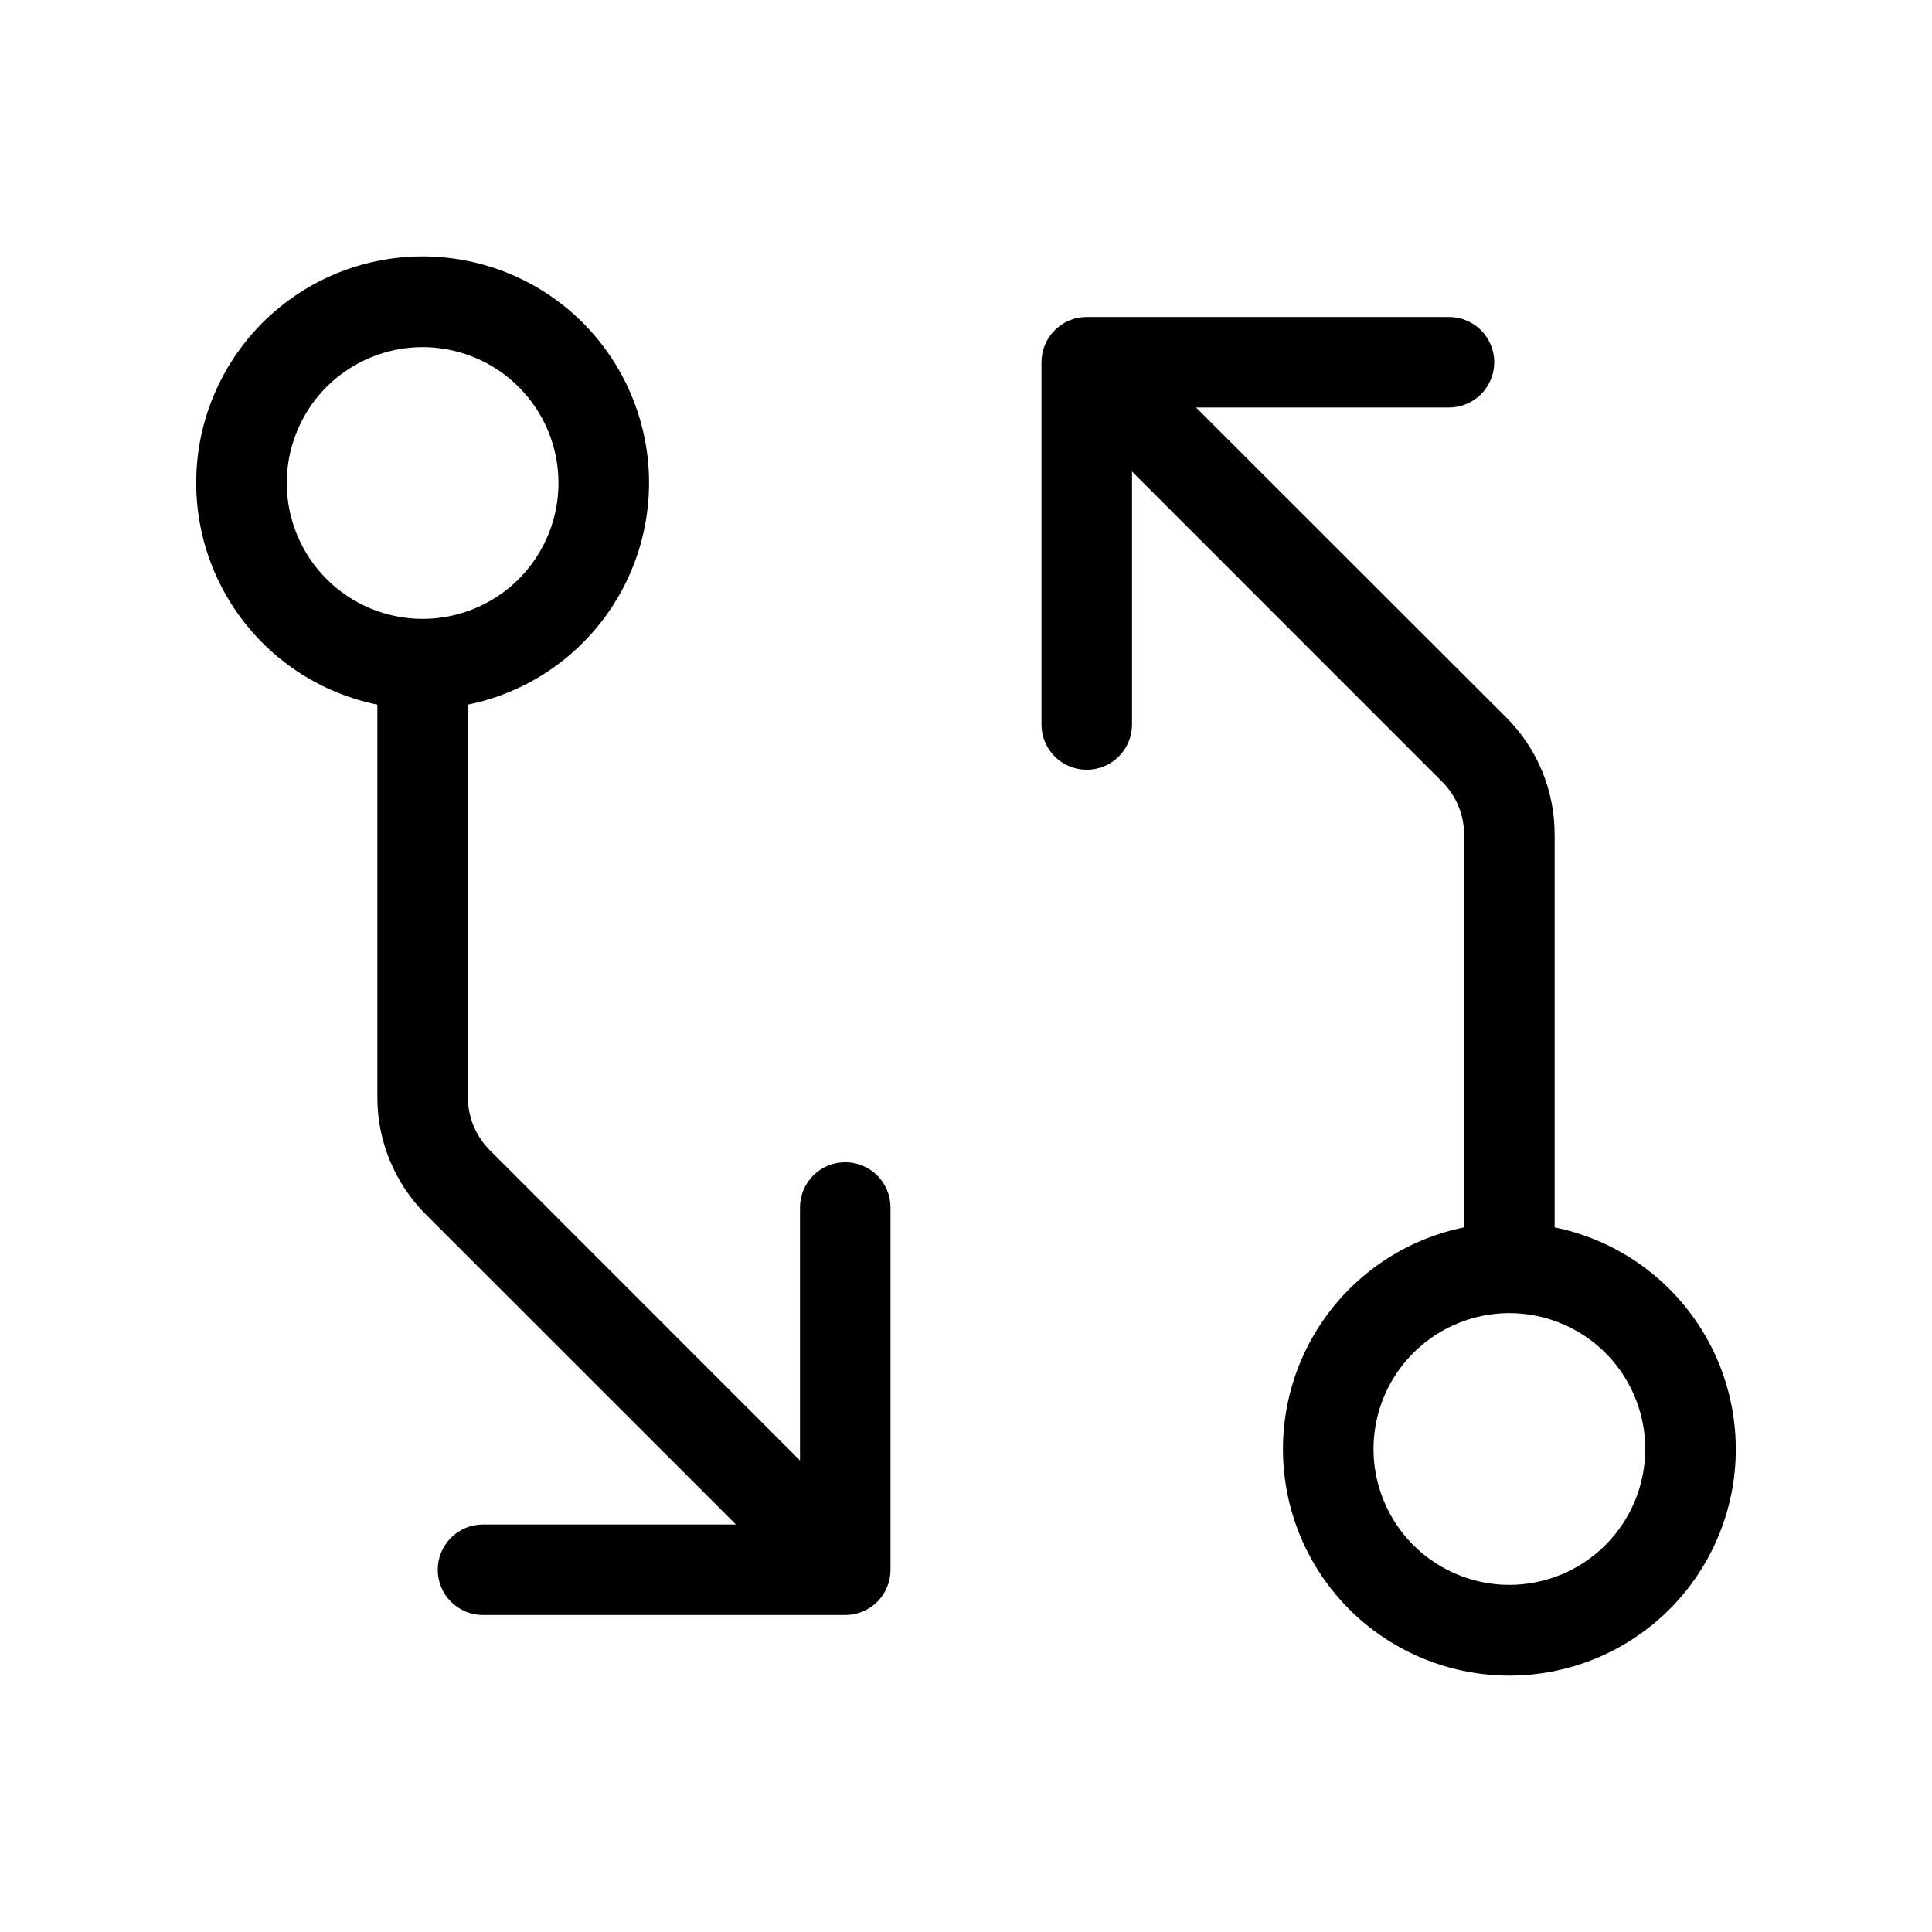 <svg width="28" height="28" viewBox="0 0 28 28" fill="none" xmlns="http://www.w3.org/2000/svg">
<path d="M12.25 16.844C12.076 16.844 11.909 16.913 11.786 17.036C11.663 17.159 11.594 17.326 11.594 17.5V21.166L7.102 16.673C7 16.572 6.919 16.451 6.864 16.319C6.809 16.186 6.781 16.044 6.781 15.9V10.212C7.578 10.05 8.286 9.597 8.768 8.942C9.25 8.287 9.471 7.477 9.39 6.668C9.308 5.859 8.929 5.109 8.326 4.563C7.722 4.018 6.938 3.716 6.125 3.716C5.312 3.716 4.528 4.018 3.925 4.563C3.321 5.109 2.942 5.859 2.86 6.668C2.779 7.477 3 8.287 3.482 8.942C3.964 9.597 4.672 10.05 5.469 10.212V15.9C5.468 16.216 5.53 16.529 5.651 16.821C5.772 17.113 5.949 17.379 6.173 17.602L10.666 22.094H7C6.826 22.094 6.659 22.163 6.536 22.286C6.413 22.409 6.344 22.576 6.344 22.75C6.344 22.924 6.413 23.091 6.536 23.214C6.659 23.337 6.826 23.406 7 23.406H12.25C12.424 23.406 12.591 23.337 12.714 23.214C12.837 23.091 12.906 22.924 12.906 22.75V17.5C12.906 17.326 12.837 17.159 12.714 17.036C12.591 16.913 12.424 16.844 12.25 16.844ZM4.156 7C4.156 6.611 4.272 6.23 4.488 5.906C4.704 5.582 5.012 5.33 5.372 5.181C5.731 5.032 6.127 4.993 6.509 5.069C6.891 5.145 7.242 5.333 7.517 5.608C7.792 5.883 7.98 6.234 8.056 6.616C8.132 6.998 8.093 7.394 7.944 7.753C7.795 8.113 7.543 8.421 7.219 8.637C6.895 8.853 6.514 8.969 6.125 8.969C5.603 8.969 5.102 8.761 4.733 8.392C4.364 8.023 4.156 7.522 4.156 7ZM22.531 17.784V12.097C22.532 11.781 22.47 11.468 22.349 11.175C22.229 10.883 22.051 10.618 21.827 10.395L17.334 5.906H21C21.174 5.906 21.341 5.837 21.464 5.714C21.587 5.591 21.656 5.424 21.656 5.25C21.656 5.076 21.587 4.909 21.464 4.786C21.341 4.663 21.174 4.594 21 4.594H15.75C15.576 4.594 15.409 4.663 15.286 4.786C15.163 4.909 15.094 5.076 15.094 5.25V10.5C15.094 10.674 15.163 10.841 15.286 10.964C15.409 11.087 15.576 11.156 15.75 11.156C15.924 11.156 16.091 11.087 16.214 10.964C16.337 10.841 16.406 10.674 16.406 10.5V6.834L20.898 11.327C21 11.428 21.081 11.549 21.136 11.681C21.191 11.814 21.219 11.957 21.219 12.1V17.788C20.422 17.95 19.714 18.403 19.232 19.058C18.75 19.713 18.529 20.523 18.61 21.332C18.692 22.141 19.071 22.891 19.674 23.437C20.278 23.982 21.062 24.284 21.875 24.284C22.688 24.284 23.472 23.982 24.076 23.437C24.679 22.891 25.058 22.141 25.14 21.332C25.221 20.523 25 19.713 24.518 19.058C24.036 18.403 23.328 17.95 22.531 17.788V17.784ZM21.875 22.969C21.486 22.969 21.105 22.853 20.781 22.637C20.457 22.421 20.205 22.113 20.056 21.753C19.907 21.394 19.868 20.998 19.944 20.616C20.02 20.234 20.208 19.883 20.483 19.608C20.758 19.333 21.109 19.145 21.491 19.069C21.873 18.993 22.269 19.032 22.628 19.181C22.988 19.33 23.296 19.582 23.512 19.906C23.728 20.23 23.844 20.611 23.844 21C23.844 21.522 23.636 22.023 23.267 22.392C22.898 22.761 22.397 22.969 21.875 22.969Z" fill="black"/>
</svg>
